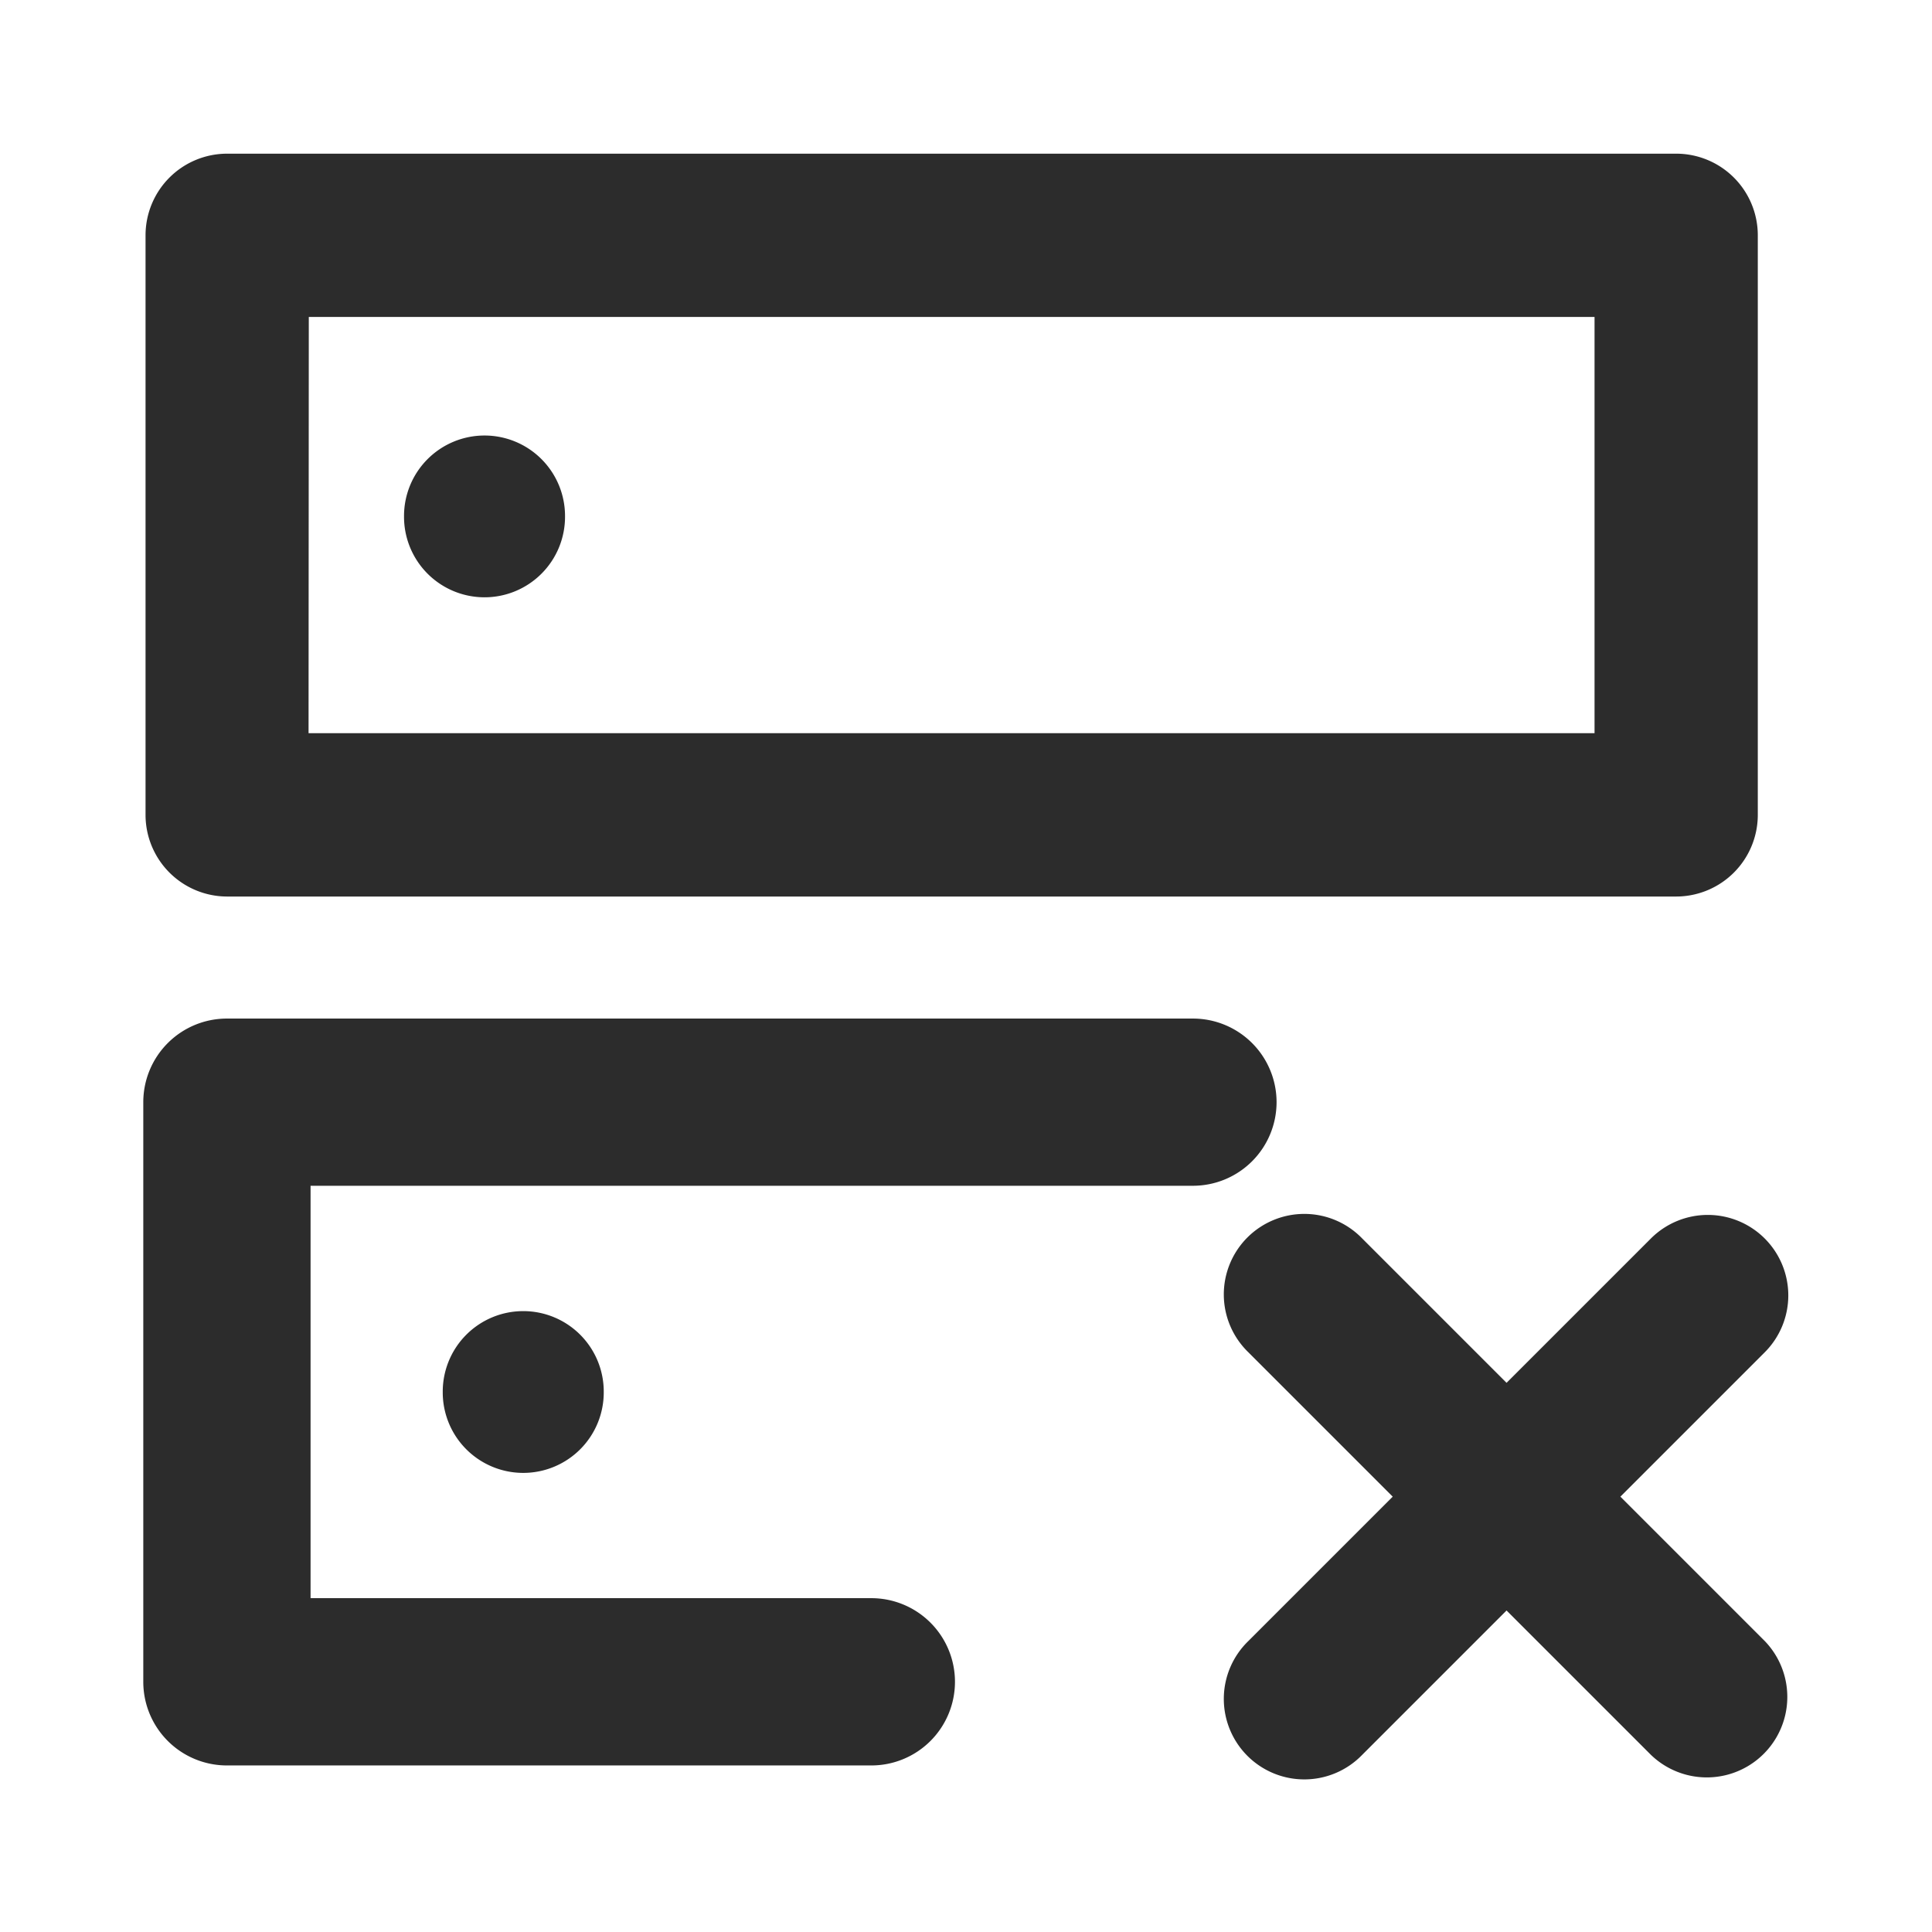 <?xml version="1.0" standalone="no"?><!DOCTYPE svg PUBLIC "-//W3C//DTD SVG 1.1//EN" "http://www.w3.org/Graphics/SVG/1.1/DTD/svg11.dtd"><svg class="icon" width="200px" height="200.00px" viewBox="0 0 1024 1024" version="1.1" xmlns="http://www.w3.org/2000/svg"><path fill="#2c2c2c" d="M935.339 656.427a42.667 42.667 0 0 0-60.331 0l-76.501 76.501-76.501-76.501a42.667 42.667 0 1 0-60.331 60.331l76.501 76.501-76.501 76.501a42.667 42.667 0 1 0 60.331 60.331l76.501-76.501 76.501 76.501a42.667 42.667 0 0 0 60.331-60.331l-76.501-76.501 76.501-76.501a42.667 42.667 0 0 0 0-60.331zM120.405 475.179h768a43.307 43.307 0 0 0 43.264-43.264v-307.2a43.264 43.264 0 0 0-43.264-43.264h-768a43.264 43.264 0 0 0-43.264 43.264v307.2a43.307 43.307 0 0 0 43.264 43.264z m43.264-307.2h681.472v220.629h-681.6zM676.608 584.192a44.331 44.331 0 0 0-44.331-44.331h-512a44.331 44.331 0 0 0-44.331 44.331v307.2a44.331 44.331 0 0 0 44.331 44.331h341.333a44.331 44.331 0 1 0 0-88.661h-297.003v-218.581H632.405a44.331 44.331 0 0 0 44.203-44.288zM256.811 273.707m-42.667 0a42.667 42.667 0 1 0 85.333 0 42.667 42.667 0 1 0-85.333 0ZM277.333 737.792m-42.667 0a42.667 42.667 0 1 0 85.333 0 42.667 42.667 0 1 0-85.333 0Z" /></svg>